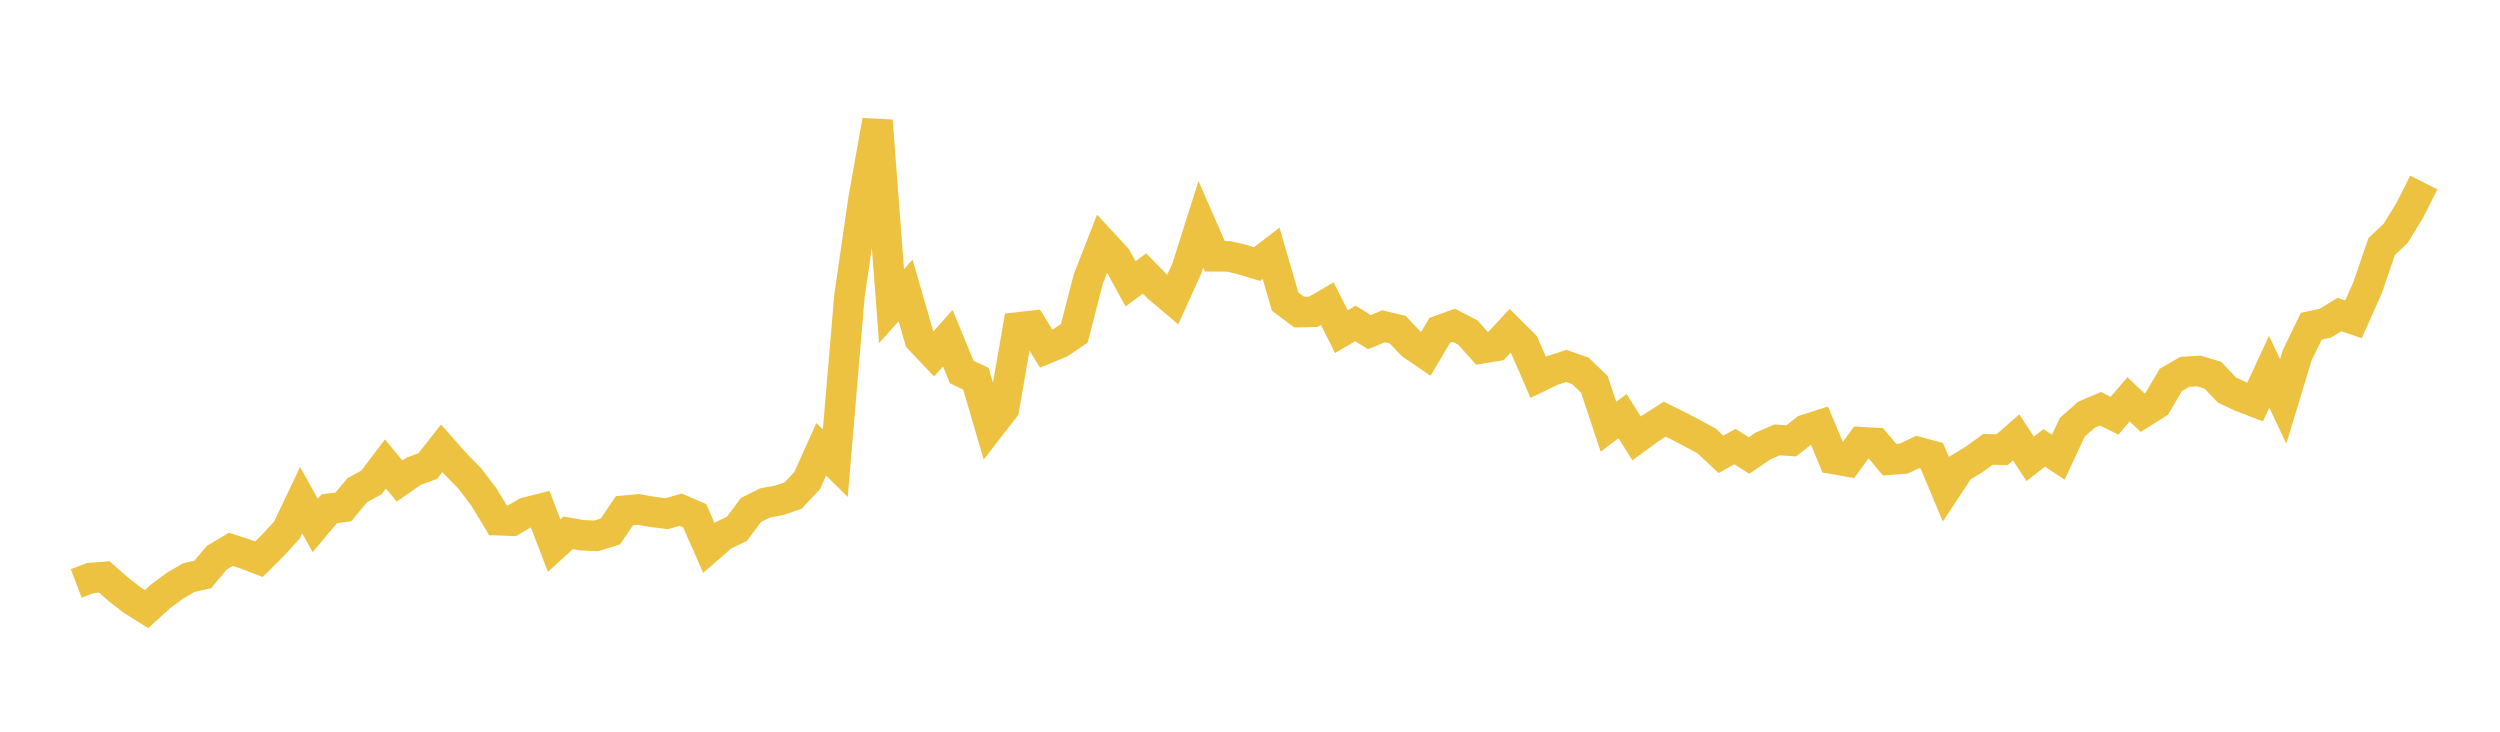 <svg width="164" height="48" xmlns="http://www.w3.org/2000/svg" xmlns:xlink="http://www.w3.org/1999/xlink"><path fill="none" stroke="rgb(237,194,64)" stroke-width="2" d="M5,38.273L5.922,37.921L6.844,37.847L7.766,38.662L8.689,39.376L9.611,39.956L10.533,39.121L11.455,38.437L12.377,37.893L13.299,37.683L14.222,36.585L15.144,36.036L16.066,36.335L16.988,36.685L17.91,35.767L18.832,34.758L19.754,32.814L20.677,34.468L21.599,33.372L22.521,33.257L23.443,32.151L24.365,31.649L25.287,30.436L26.21,31.556L27.132,30.916L28.054,30.579L28.976,29.408L29.898,30.451L30.82,31.389L31.743,32.605L32.665,34.126L33.587,34.16L34.509,33.622L35.431,33.389L36.353,35.789L37.275,34.952L38.198,35.114L39.12,35.154L40.042,34.863L40.964,33.502L41.886,33.419L42.808,33.581L43.731,33.697L44.653,33.435L45.575,33.832L46.497,35.935L47.419,35.134L48.341,34.69L49.263,33.456L50.186,32.994L51.108,32.822L52.03,32.509L52.952,31.521L53.874,29.472L54.796,30.385L55.719,19.465L56.641,13.096L57.563,7.916L58.485,20.087L59.407,19.049L60.329,22.249L61.251,23.219L62.174,22.186L63.096,24.41L64.018,24.845L64.94,27.987L65.862,26.799L66.784,21.479L67.707,21.374L68.629,22.87L69.551,22.489L70.473,21.867L71.395,18.296L72.317,15.933L73.24,16.932L74.162,18.619L75.084,17.941L76.006,18.883L76.928,19.658L77.85,17.622L78.772,14.711L79.695,16.816L80.617,16.82L81.539,17.043L82.461,17.325L83.383,16.615L84.305,19.787L85.228,20.474L86.15,20.456L87.072,19.922L87.994,21.757L88.916,21.218L89.838,21.79L90.76,21.405L91.683,21.622L92.605,22.594L93.527,23.223L94.449,21.671L95.371,21.337L96.293,21.815L97.216,22.849L98.138,22.697L99.06,21.705L99.982,22.624L100.904,24.748L101.826,24.308L102.749,24.006L103.671,24.329L104.593,25.218L105.515,27.992L106.437,27.298L107.359,28.758L108.281,28.085L109.204,27.497L110.126,27.955L111.048,28.435L111.97,28.938L112.892,29.806L113.814,29.296L114.737,29.883L115.659,29.253L116.581,28.856L117.503,28.919L118.425,28.195L119.347,27.899L120.269,30.105L121.192,30.267L122.114,29.006L123.036,29.056L123.958,30.157L124.88,30.086L125.802,29.648L126.725,29.897L127.647,32.096L128.569,30.7L129.491,30.144L130.413,29.477L131.335,29.503L132.257,28.691L133.18,30.102L134.102,29.381L135.024,29.993L135.946,28.023L136.868,27.21L137.79,26.817L138.713,27.272L139.635,26.195L140.557,27.073L141.479,26.496L142.401,24.926L143.323,24.392L144.246,24.338L145.168,24.616L146.09,25.587L147.012,26.022L147.934,26.374L148.856,24.387L149.778,26.335L150.701,23.296L151.623,21.397L152.545,21.199L153.467,20.636L154.389,20.945L155.311,18.878L156.234,16.178L157.156,15.306L158.078,13.804L159,11.972"></path></svg>